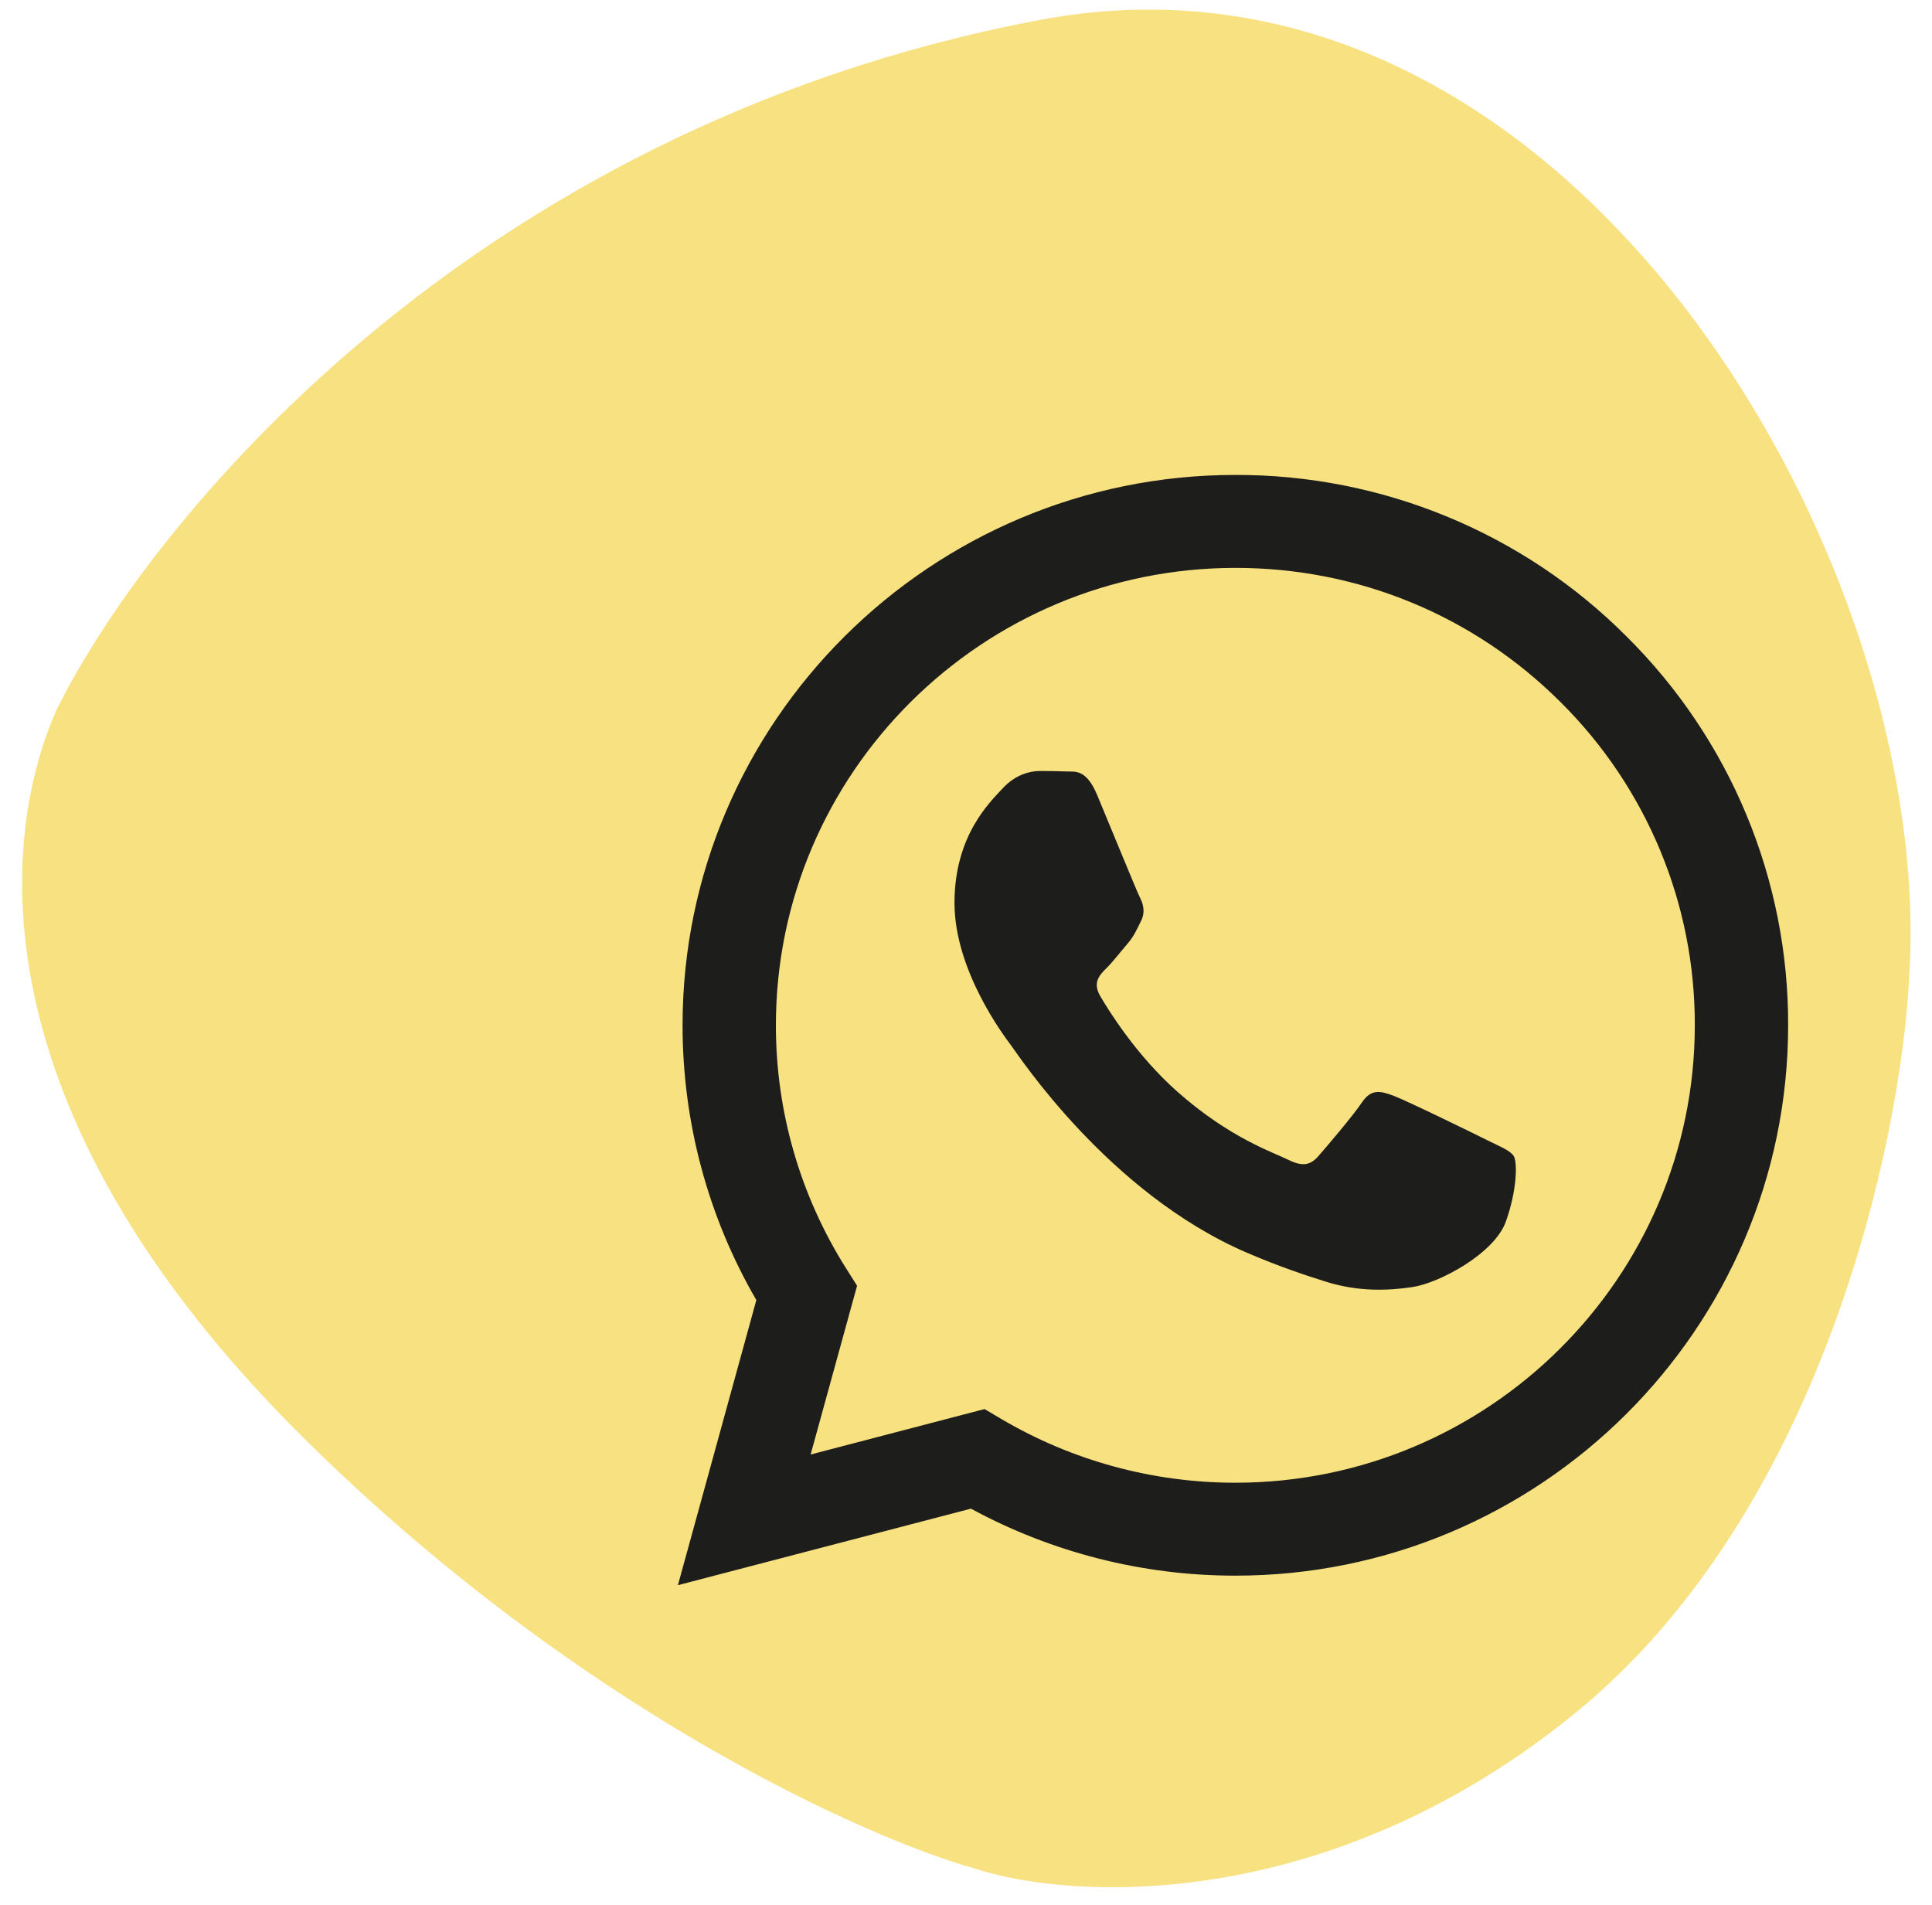 <?xml version="1.0" encoding="UTF-8"?> <svg xmlns="http://www.w3.org/2000/svg" width="71" height="70" viewBox="0 0 71 70" fill="none"> <path d="M38.183 0.738C16.988 4.752 5.323 19.501 2.081 26.083C0.166 30.356 -1.308 40.523 11.217 52.901C21.237 62.803 31.797 67.537 35.825 68.667C39.41 69.846 48.851 70.347 57.928 62.92C67.005 55.494 69.863 41.849 70.158 35.955C71.189 20.63 57.633 -2.946 38.183 0.738Z" fill="#F8E181"></path> <path fill-rule="evenodd" clip-rule="evenodd" d="M54.661 41.903C54.152 41.649 51.657 40.429 51.192 40.259C50.727 40.09 50.389 40.007 50.049 40.514C49.711 41.017 48.739 42.156 48.444 42.492C48.146 42.831 47.851 42.872 47.343 42.62C46.836 42.365 45.2 41.833 43.261 40.112C41.752 38.773 40.733 37.119 40.437 36.612C40.142 36.107 40.405 35.834 40.659 35.582C40.888 35.356 41.167 34.992 41.421 34.698C41.676 34.402 41.759 34.191 41.928 33.853C42.099 33.517 42.014 33.222 41.886 32.969C41.759 32.716 40.745 30.229 40.321 29.217C39.909 28.233 39.491 28.367 39.18 28.35C38.883 28.337 38.545 28.333 38.206 28.333C37.868 28.333 37.318 28.459 36.853 28.966C36.387 29.471 35.077 30.693 35.077 33.18C35.077 35.665 36.895 38.067 37.149 38.406C37.404 38.742 40.728 43.846 45.82 46.034C47.032 46.554 47.977 46.865 48.713 47.096C49.93 47.482 51.036 47.428 51.911 47.297C52.885 47.152 54.914 46.074 55.338 44.895C55.76 43.715 55.76 42.703 55.633 42.492C55.507 42.282 55.169 42.156 54.66 41.903H54.661ZM45.4 54.488H45.393C42.368 54.488 39.399 53.679 36.797 52.145L36.182 51.781L29.79 53.451L31.497 47.249L31.095 46.613C29.404 43.935 28.509 40.835 28.514 37.671C28.517 28.406 36.092 20.869 45.406 20.869C49.916 20.869 54.156 22.619 57.343 25.795C58.915 27.353 60.161 29.206 61.009 31.247C61.857 33.287 62.29 35.475 62.283 37.683C62.28 46.948 54.706 54.488 45.4 54.488V54.488ZM59.769 23.383C57.887 21.497 55.647 20.002 53.18 18.985C50.714 17.967 48.068 17.446 45.398 17.453C34.202 17.453 25.087 26.523 25.084 37.67C25.082 41.233 26.017 44.711 27.795 47.776L24.913 58.253L35.682 55.441C38.66 57.057 41.999 57.903 45.391 57.903H45.4C56.595 57.903 65.71 48.834 65.713 37.685C65.721 35.028 65.2 32.396 64.18 29.942C63.16 27.486 61.66 25.257 59.769 23.383" fill="#1D1D1B"></path> </svg> 